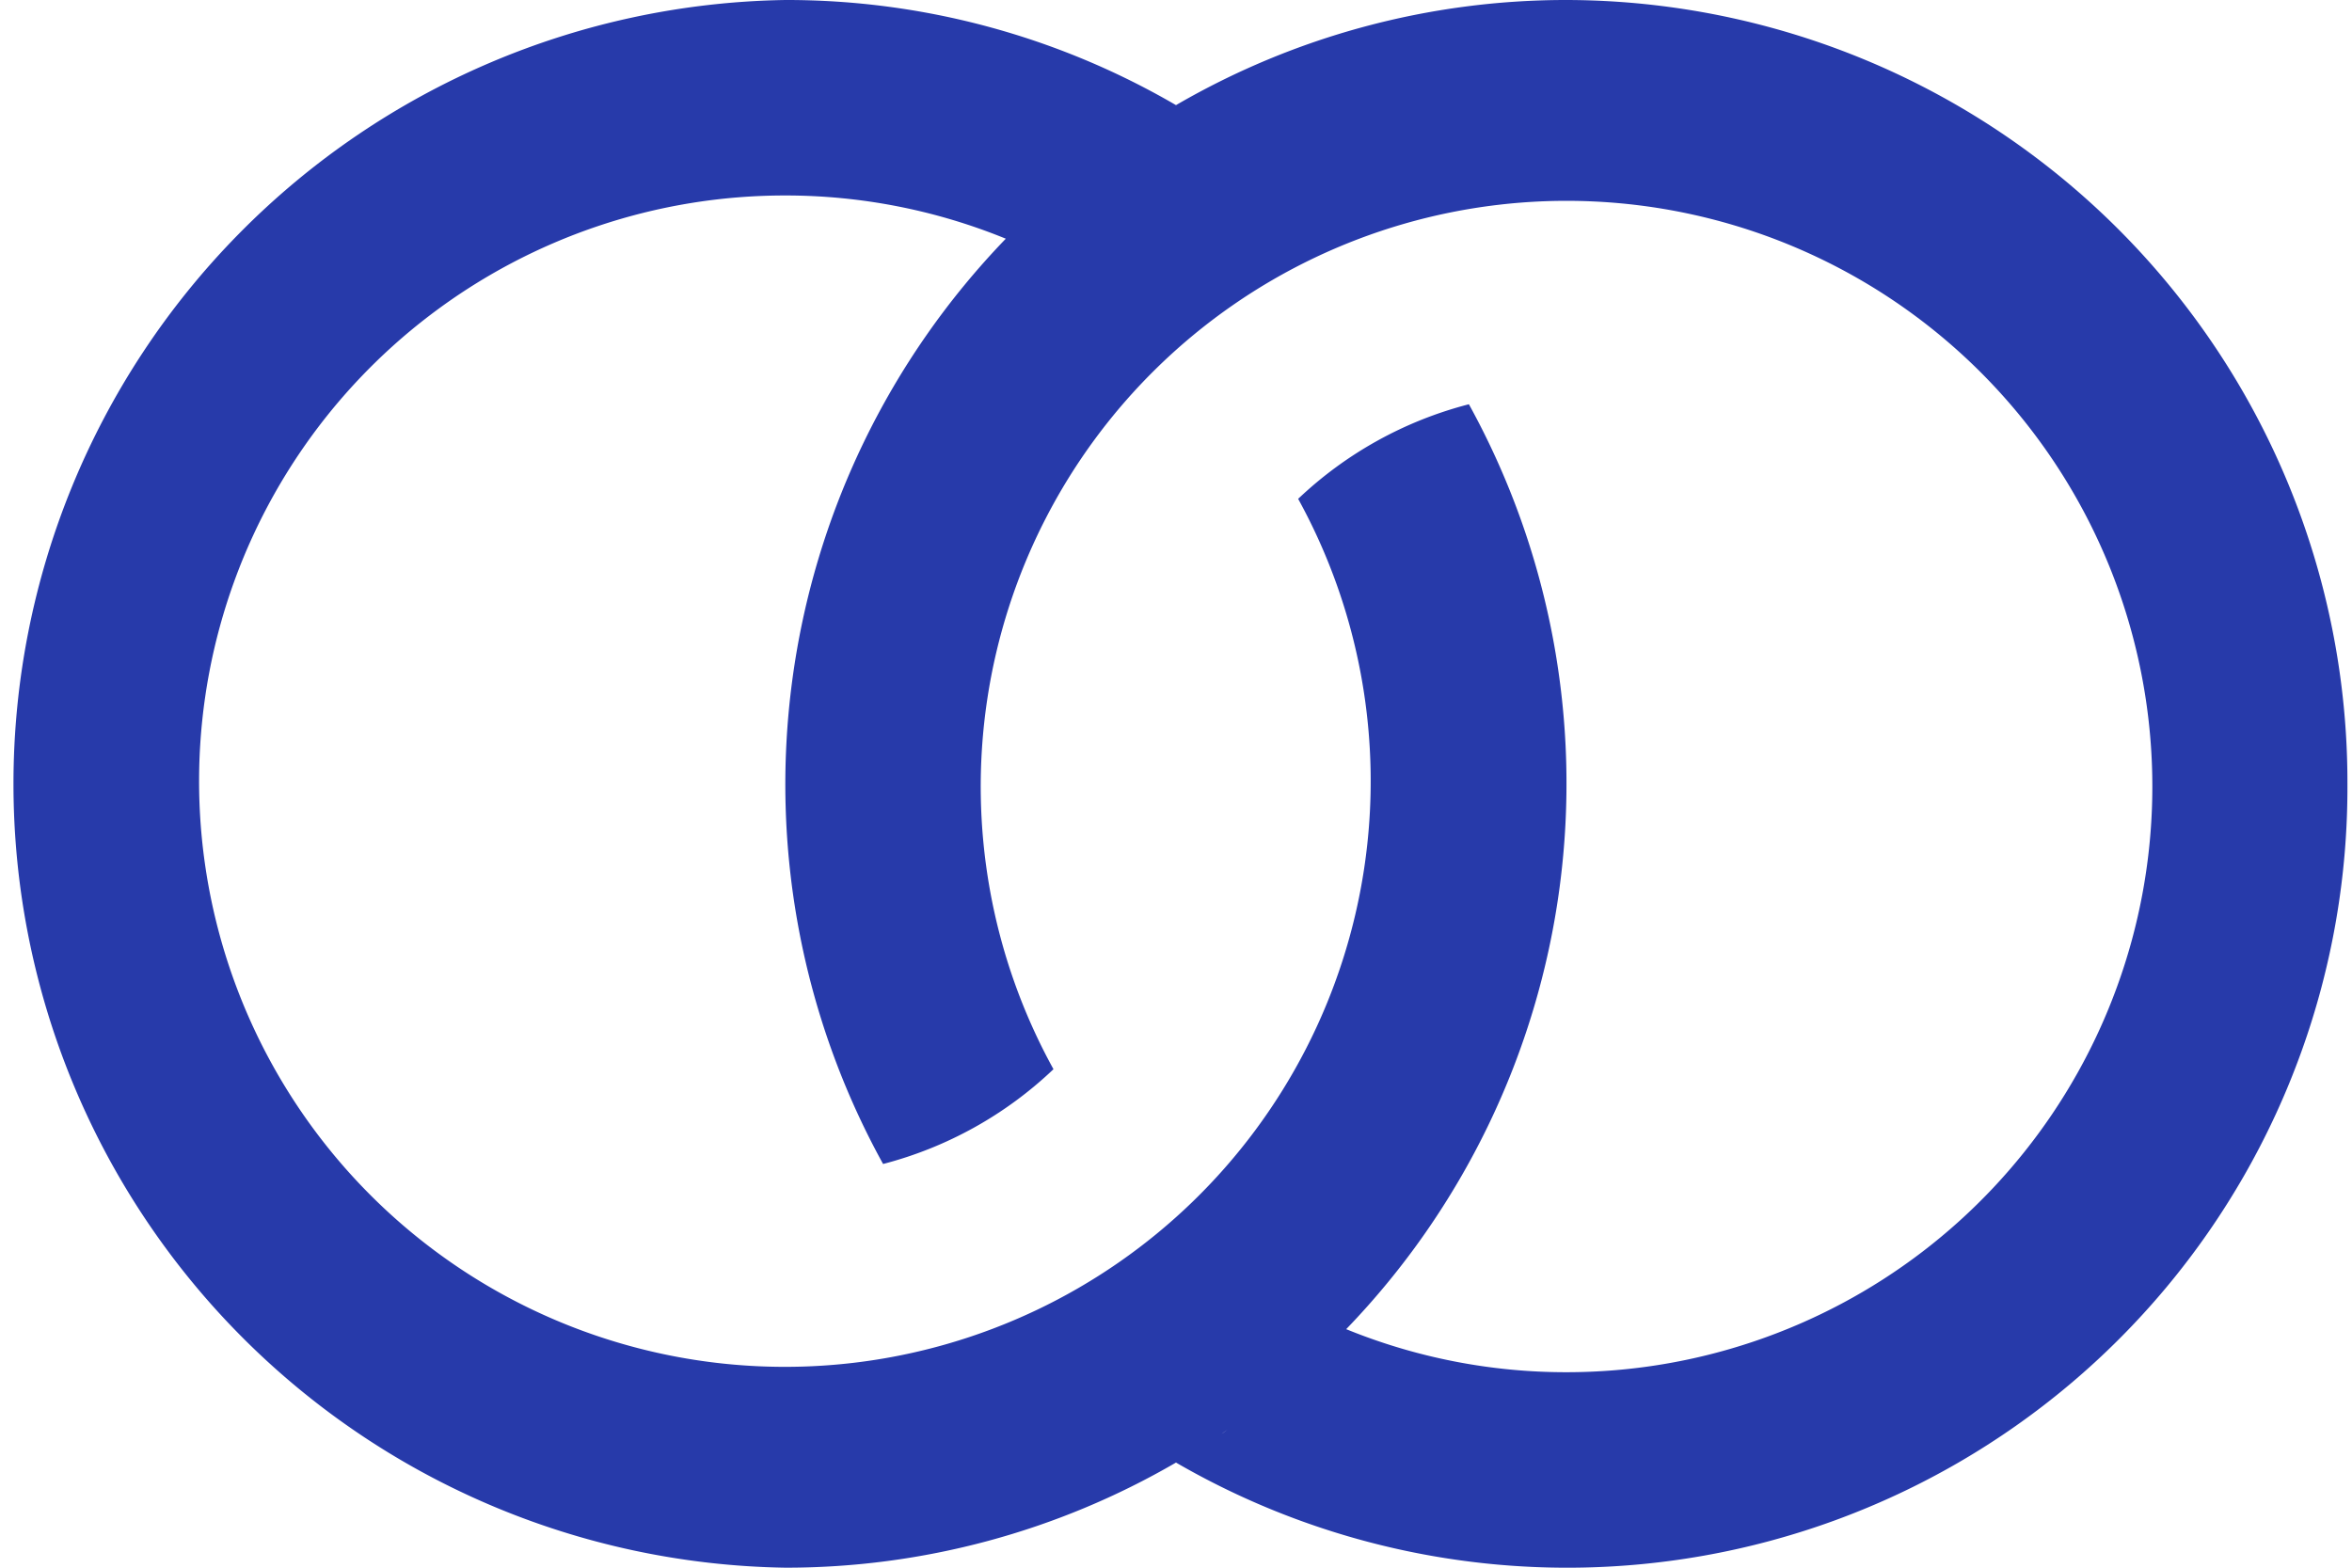 <svg xmlns="http://www.w3.org/2000/svg" width="126" height="84" viewBox="0 0 126.78 84.85"><defs><style>.cls-1{fill:#273aaa;}</style></defs><title>logo-icon</title><g id="icon-logo" data-name="icon-logo"><path class="cls-1" d="M84.52,0A42,42,0,0,0,63.39,5.69,41.85,41.85,0,0,0,42.26,0a42.43,42.43,0,0,0,0,84.85,42,42,0,0,0,21.13-5.69,42.22,42.22,0,0,0,63.39-36.73A42.34,42.34,0,0,0,84.52,0ZM65.86,77.6c.12-.07.22-.16.34-.24C66.08,77.44,66,77.53,65.86,77.6Zm18.66-3.33A31.49,31.49,0,0,1,72.6,71.94a42.54,42.54,0,0,0,6.64-50.06A21.05,21.05,0,0,0,70,27,31.7,31.7,0,1,1,42.26,10.58a31.5,31.5,0,0,1,11.92,2.34A42.53,42.53,0,0,0,47.54,63a21.05,21.05,0,0,0,9.22-5.13A31.7,31.7,0,1,1,84.52,74.27Z"/></g></svg>